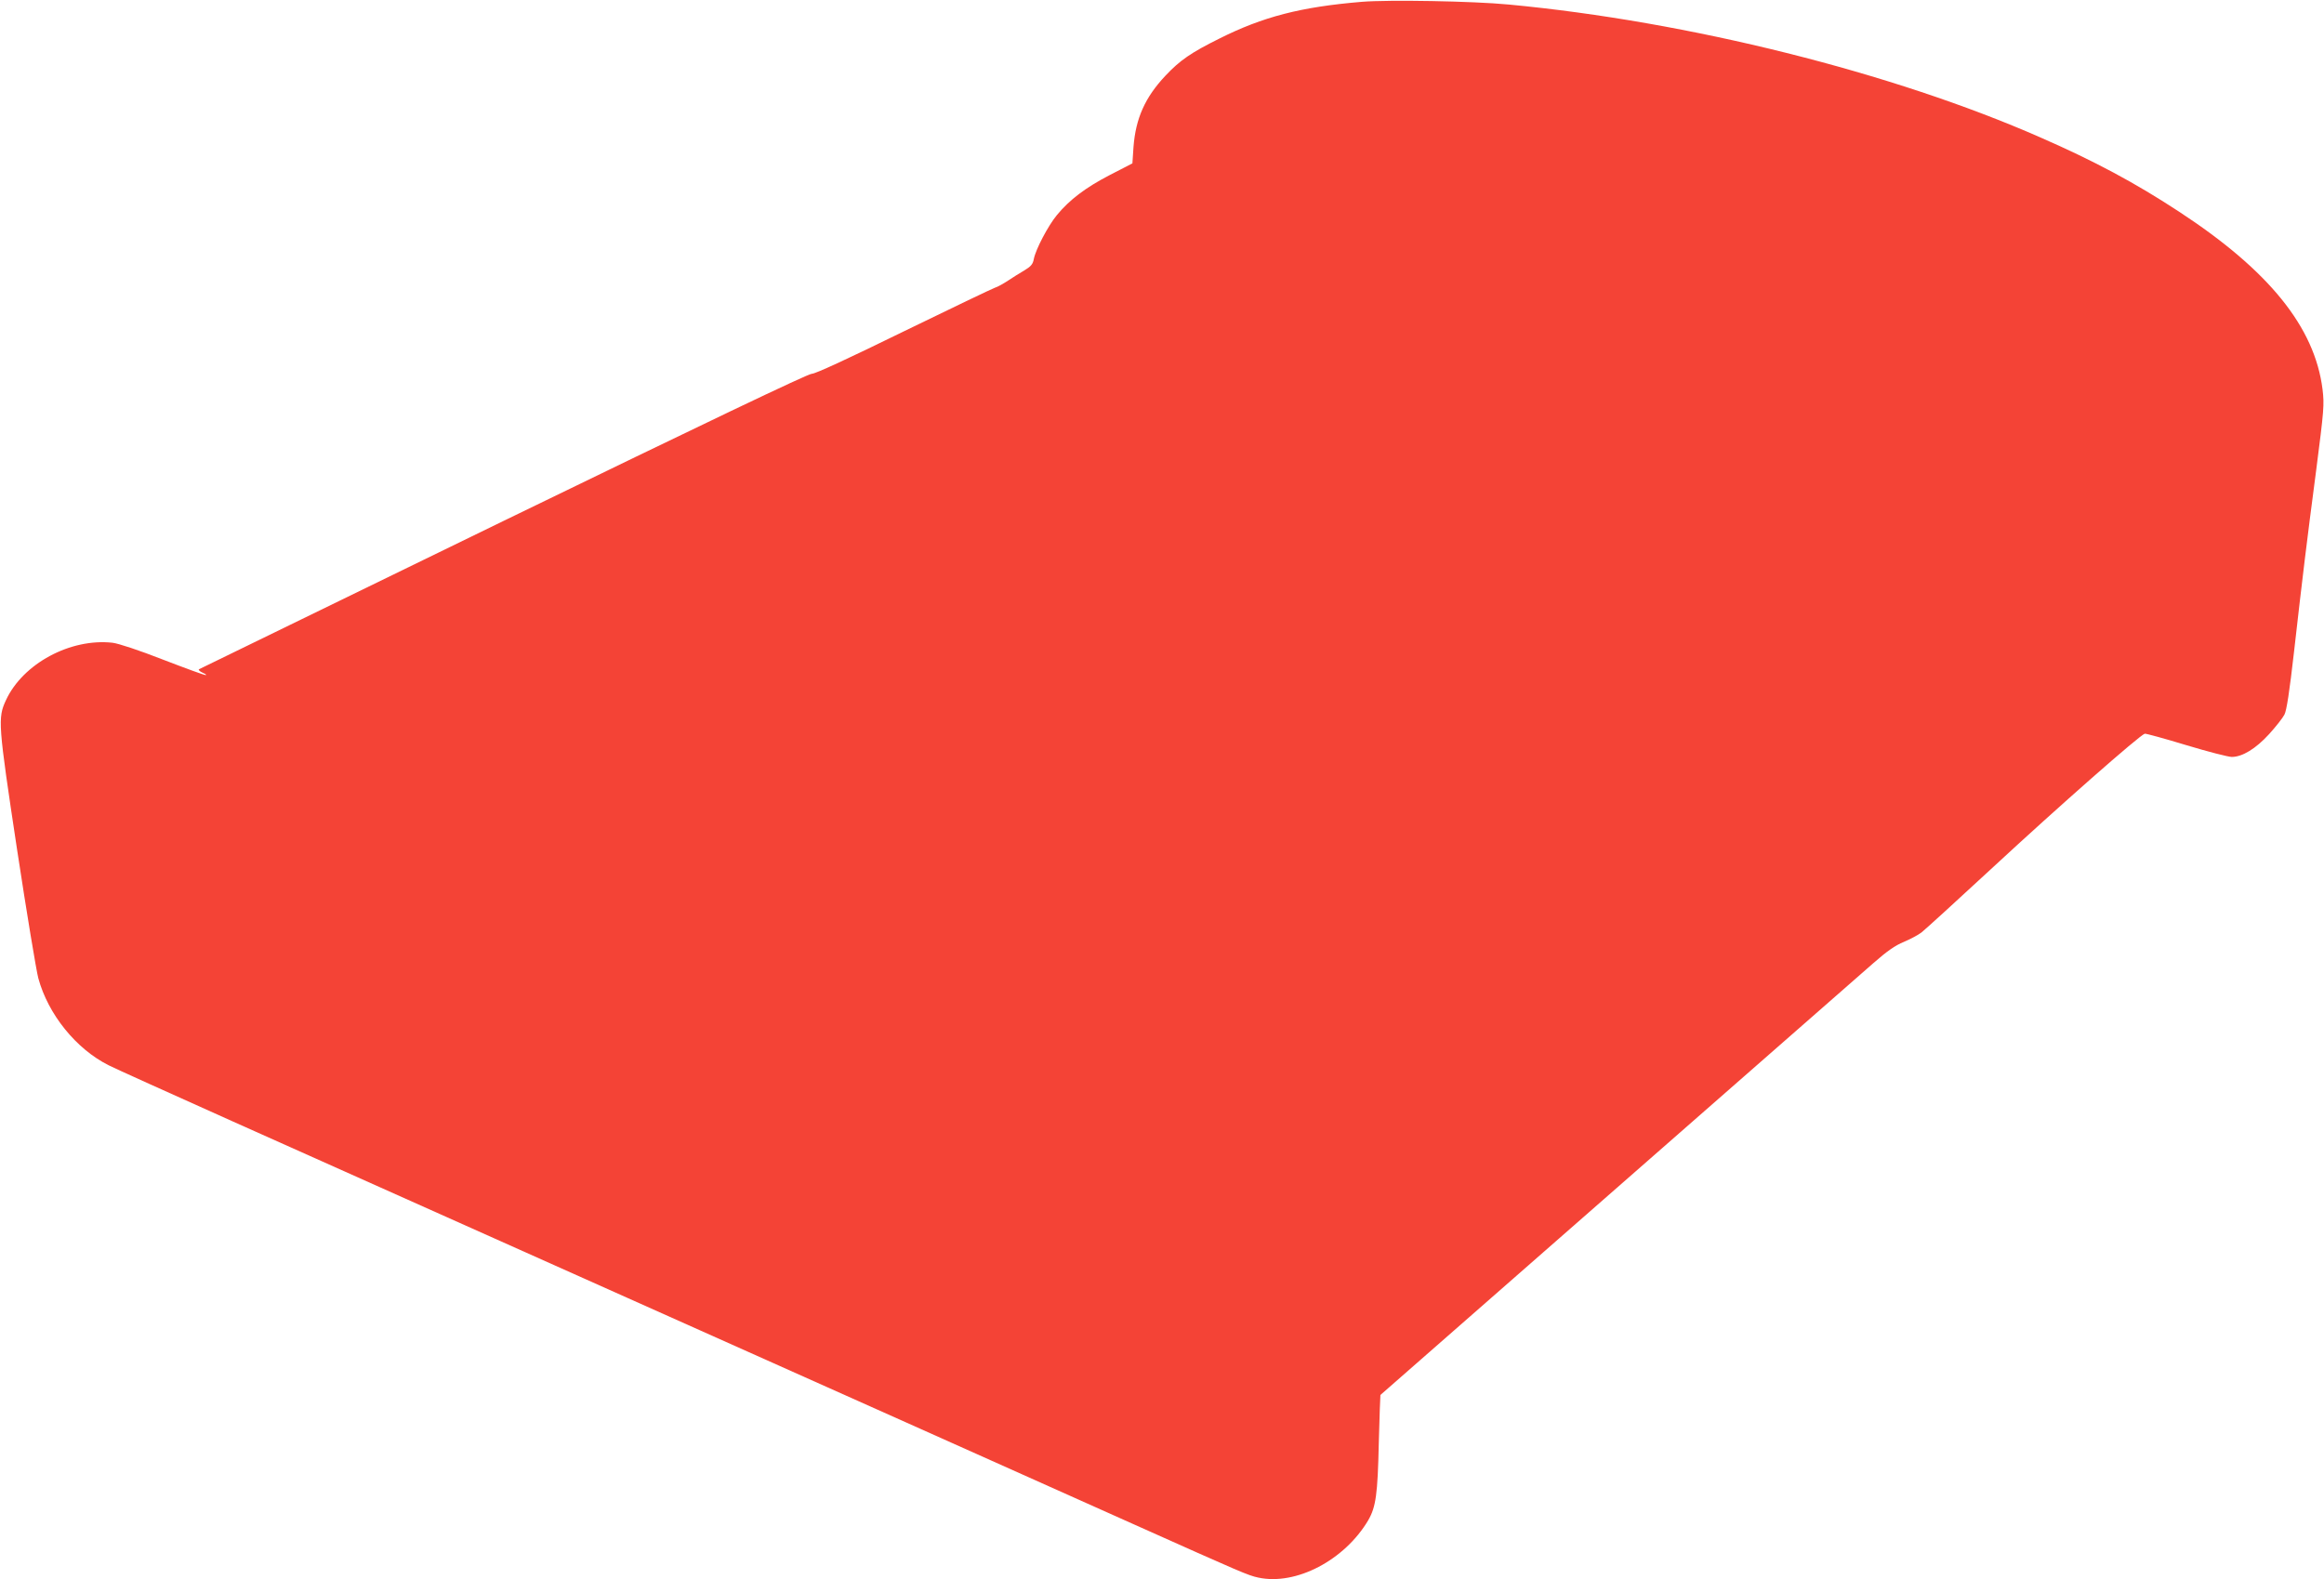 <?xml version="1.0" standalone="no"?>
<!DOCTYPE svg PUBLIC "-//W3C//DTD SVG 20010904//EN"
 "http://www.w3.org/TR/2001/REC-SVG-20010904/DTD/svg10.dtd">
<svg version="1.0" xmlns="http://www.w3.org/2000/svg"
 width="1280pt" height="870pt" viewBox="0 0 1280 870"
 preserveAspectRatio="xMidYMid meet">
<g transform="translate(0,870) scale(0.1,-0.1)"
fill="#f44336" stroke="none">
<path d="M7501 8690 c-336 -28 -545 -82 -786 -203 -155 -77 -216 -119 -296
-204 -113 -120 -164 -236 -176 -393 l-6 -90 -126 -65 c-131 -68 -220 -135
-290 -220 -48 -58 -117 -189 -127 -242 -5 -28 -16 -41 -51 -62 -24 -14 -66
-40 -91 -57 -26 -17 -58 -35 -72 -39 -13 -4 -240 -113 -503 -241 -306 -150
-488 -234 -505 -233 -18 2 -602 -278 -1697 -810 -919 -447 -1674 -816 -1679
-818 -5 -3 4 -12 20 -19 16 -7 24 -13 17 -13 -7 -1 -113 38 -235 85 -133 52
-245 89 -278 93 -232 26 -494 -115 -587 -316 -46 -99 -44 -128 61 -823 53
-349 106 -668 117 -709 54 -199 208 -390 388 -480 31 -16 335 -153 676 -306
341 -152 789 -353 995 -445 206 -92 738 -330 1183 -529 444 -199 1170 -523
1615 -722 444 -199 976 -437 1182 -529 592 -265 624 -279 680 -291 208 -45
476 96 606 316 42 73 52 143 58 424 4 146 8 266 9 266 3 3 2597 2275 2715
2379 75 66 121 98 168 117 35 15 79 38 97 52 17 13 197 177 398 363 353 327
806 726 832 732 7 1 110 -27 228 -63 119 -36 232 -65 251 -65 58 0 132 45 206
126 37 41 75 89 84 107 12 22 28 127 53 347 49 431 68 588 122 1000 43 334 45
360 35 445 -43 343 -295 655 -792 980 -241 158 -463 277 -760 407 -816 359
-1941 640 -2930 733 -196 19 -663 27 -809 15z"/>
</g>
</svg>
